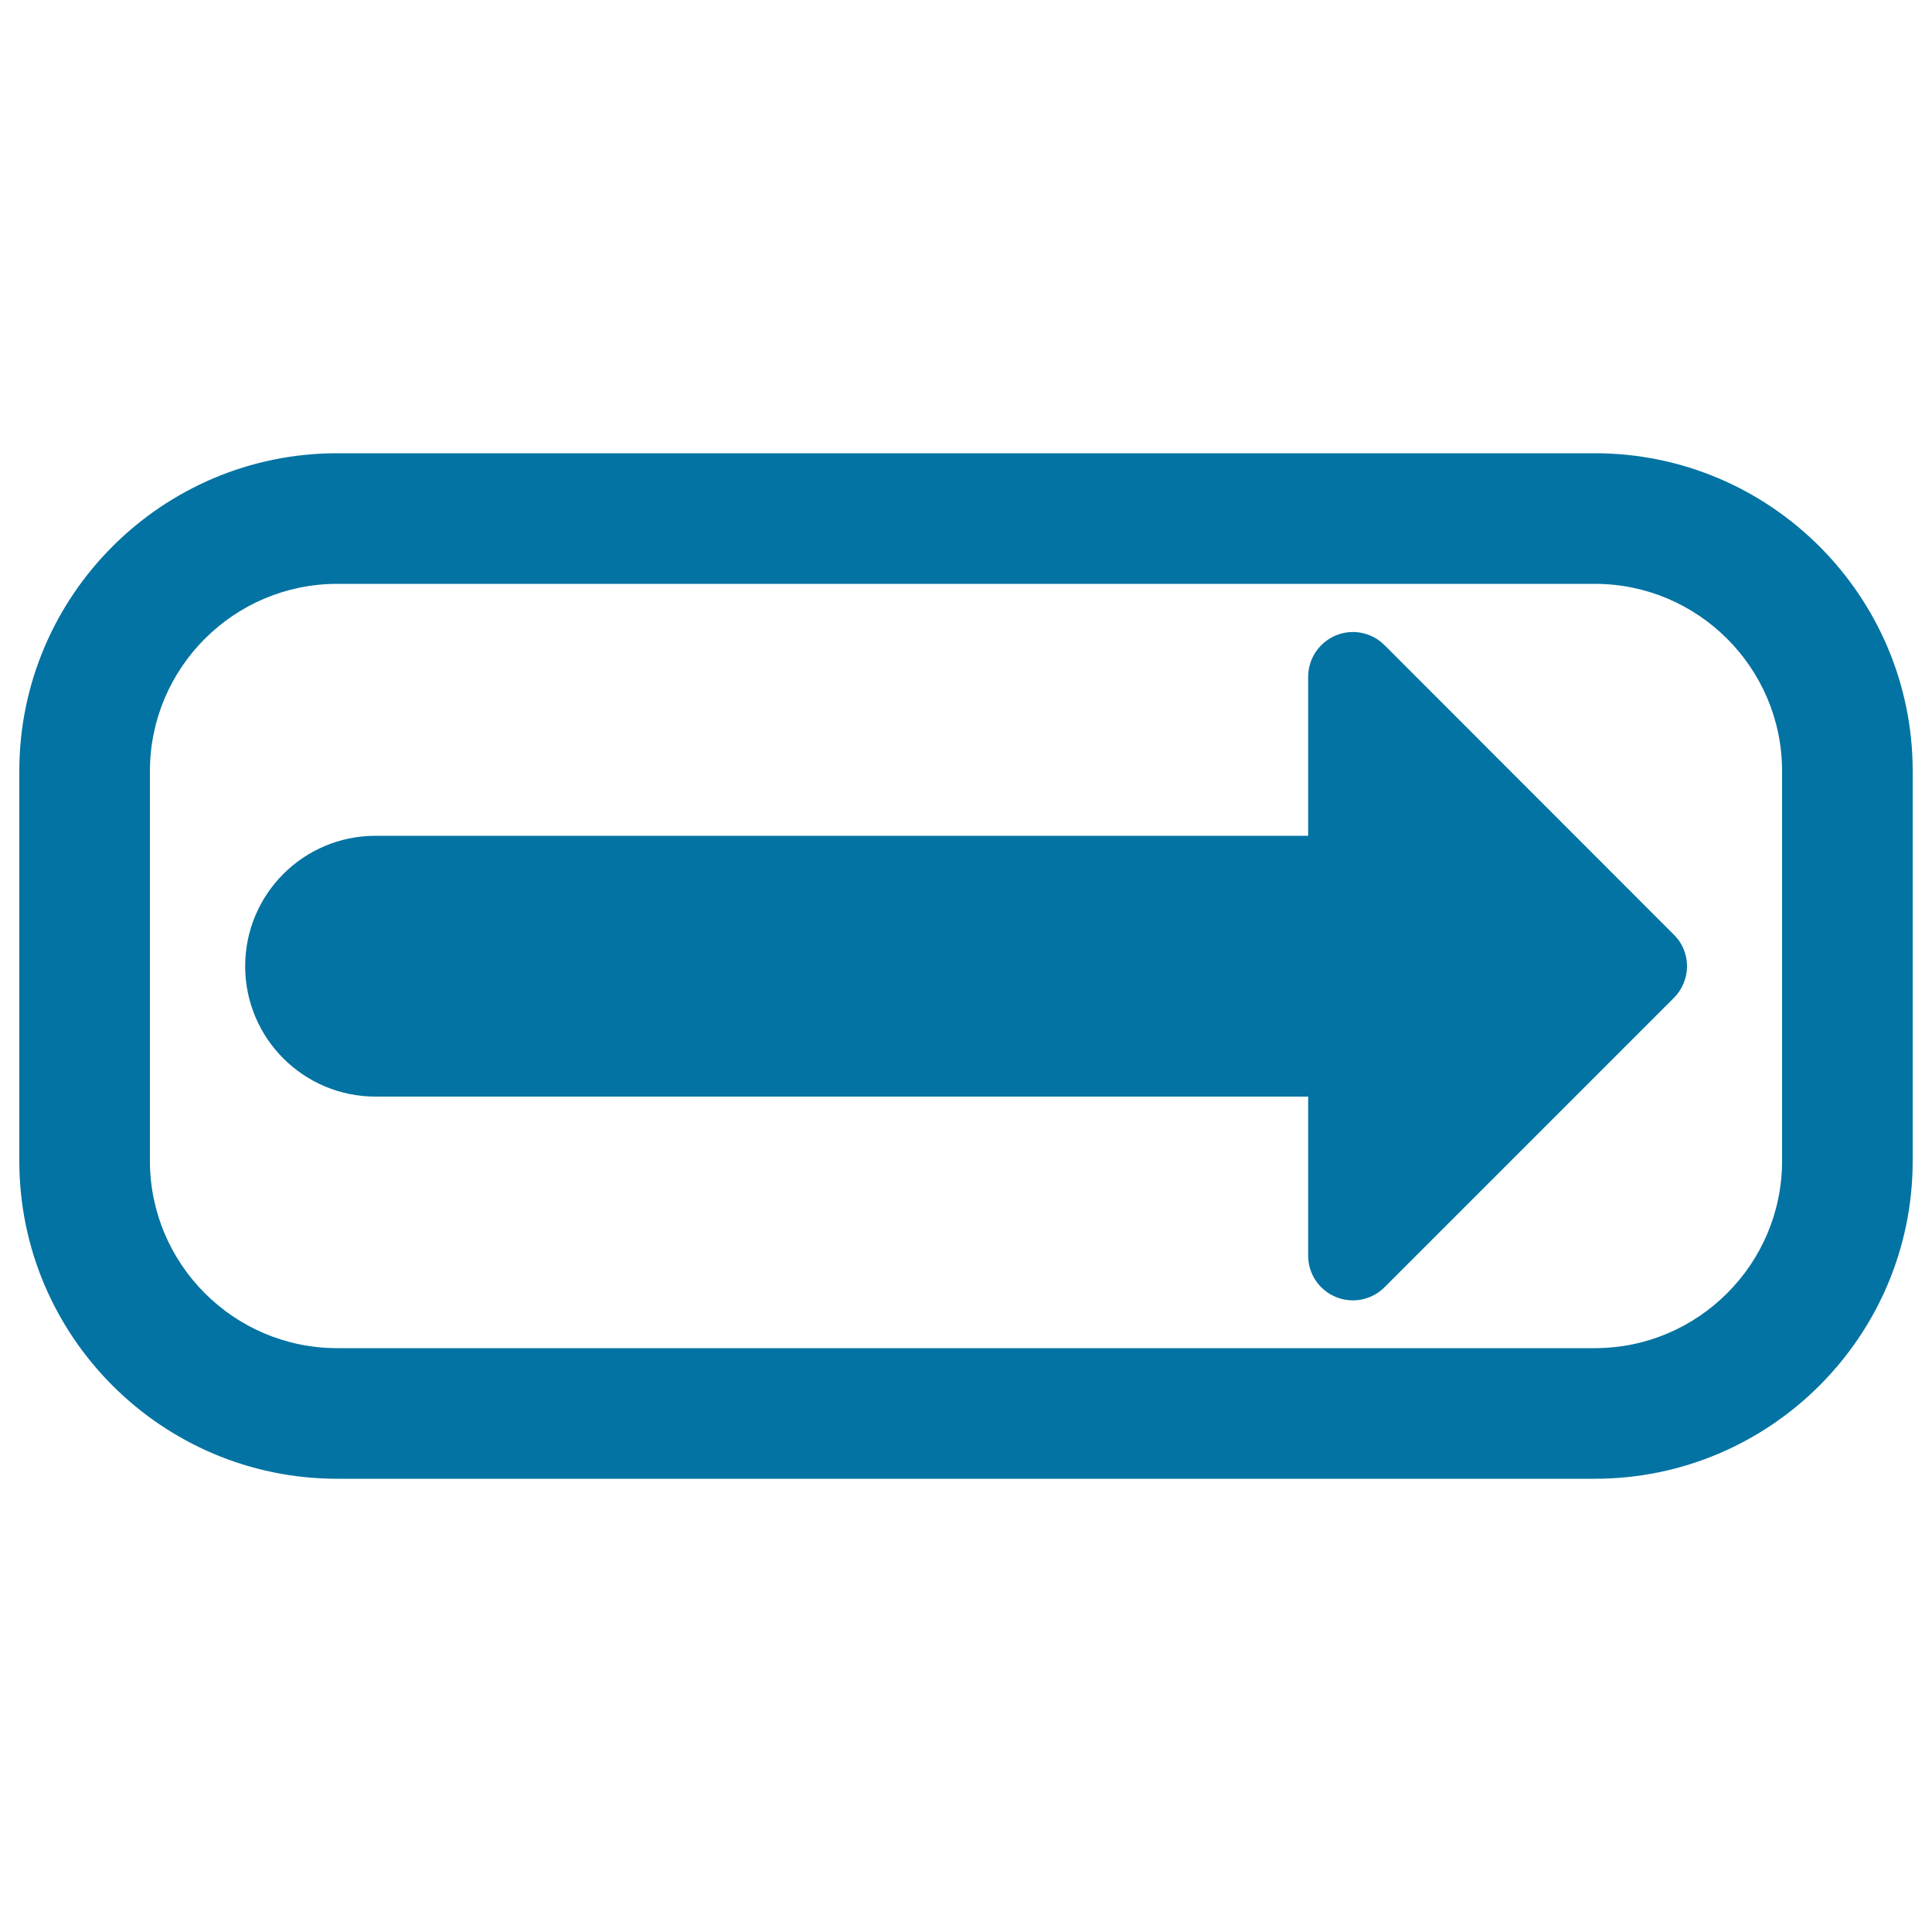 <svg xmlns="http://www.w3.org/2000/svg" viewBox="0 0 1000 1000" style="fill:#0273a2">
<title>Exit Direction Sign SVG icon</title>
<g><g><g><path d="M825.5,234.6h-651C83.8,234.6,10,308.4,10,399.1v201.8c0,90.7,73.8,164.5,164.5,164.5h651c90.7,0,164.5-73.8,164.5-164.5V399.1C990,308.4,916.2,234.6,825.5,234.6z M922.4,600.9c0,53.4-43.5,96.9-96.9,96.9h-651c-53.4,0-96.9-43.5-96.9-96.9V399.1c0-53.4,43.5-96.9,96.9-96.9h651c53.4,0,96.9,43.5,96.9,96.9V600.9L922.4,600.9z"/><path d="M716.6,333.9c-6.6-6.6-16.6-8.6-25.2-5c-8.6,3.6-14.3,12-14.3,21.4v82.3H194.4c-37.3,0-67.5,30.2-67.5,67.5c0,37.3,30.2,67.5,67.5,67.5h482.7v82.3c0,9.4,5.6,17.8,14.3,21.4c8.6,3.6,18.6,1.6,25.2-5l149.8-149.8c4.3-4.3,6.8-10.2,6.8-16.4c0-6.1-2.4-12-6.8-16.3L716.6,333.9z"/></g></g></g>
</svg>